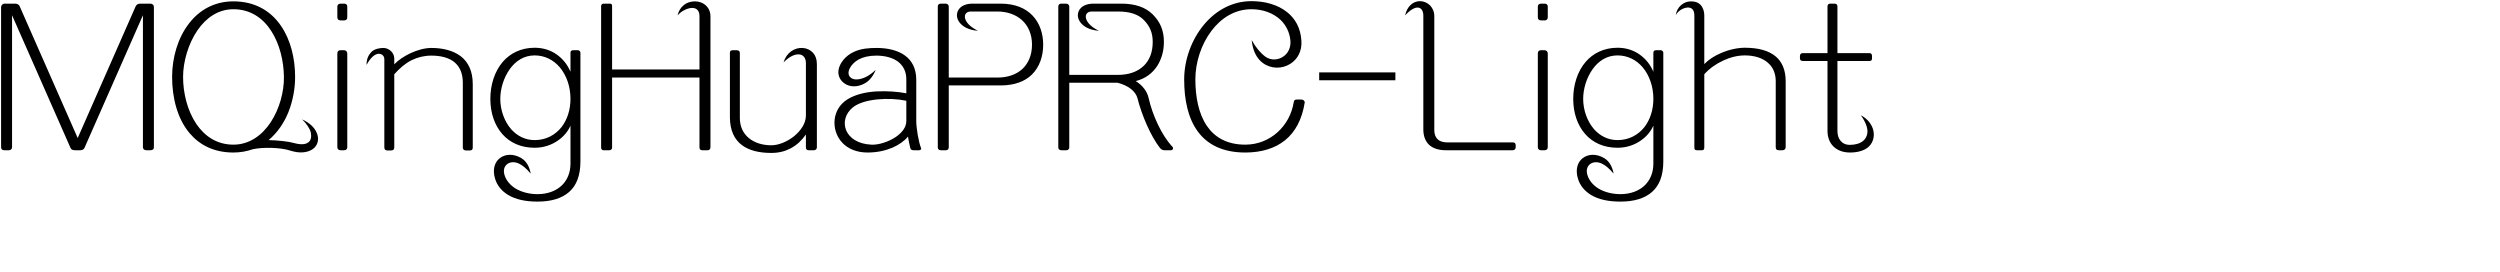 <svg 
 xmlns="http://www.w3.org/2000/svg"
 xmlns:xlink="http://www.w3.org/1999/xlink"
 width="230.011mm" height="25.047mm">
<path fill-rule="evenodd"  fill="rgb(0, 0, 0)"
 d="M651.465,45.548 C651.825,47.421 651.393,49.293 650.097,50.733 C648.801,52.173 646.353,53.037 643.328,53.037 C640.952,53.037 639.008,52.317 637.640,51.021 C636.272,49.725 635.480,47.853 635.480,45.476 L635.480,21.210 L626.911,21.210 C626.263,21.210 625.903,20.850 625.903,20.346 L625.903,19.482 C625.903,18.834 626.263,18.474 626.911,18.474 L635.480,18.474 L635.480,2.273 C635.480,1.553 635.912,1.265 636.416,1.265 L637.928,1.265 C638.648,1.265 638.936,1.697 638.936,2.273 L638.936,18.474 L650.025,18.474 C650.673,18.474 650.961,18.834 650.961,19.482 L650.961,20.346 C650.961,20.922 650.673,21.210 650.025,21.210 L638.936,21.210 L638.936,45.476 C638.936,46.773 639.224,47.997 639.944,48.861 C640.664,49.797 641.744,50.373 643.256,50.373 C645.057,50.373 646.713,49.941 647.865,49.005 C648.729,48.285 649.305,47.205 649.377,45.980 C649.449,44.396 648.729,42.380 647.073,40.076 C649.593,41.372 651.033,43.460 651.465,45.548 ZM619.787,52.245 L618.563,52.245 C617.771,52.245 617.483,51.885 617.483,51.165 L617.483,28.267 C617.483,25.675 616.619,23.587 615.106,22.146 C613.162,20.202 610.138,19.266 606.754,19.266 C604.234,19.266 601.641,19.914 599.193,21.066 C596.673,22.218 594.369,23.875 592.641,25.819 L592.641,51.237 C592.641,52.029 592.352,52.245 591.776,52.245 L590.120,52.245 C589.400,52.245 589.184,52.029 589.184,51.237 L589.184,5.369 C589.184,3.209 588.032,2.489 586.664,2.633 C585.152,2.777 583.424,3.857 582.704,5.297 C582.920,3.857 583.568,2.633 584.576,1.769 C585.512,0.977 586.664,0.473 588.032,0.473 C589.400,0.473 590.480,0.833 591.272,1.625 C592.136,2.489 592.641,3.857 592.641,5.297 L592.641,22.290 C594.153,20.706 596.169,19.410 598.401,18.474 C601.209,17.250 604.234,16.602 606.754,16.602 C611.290,16.602 615.034,17.538 617.555,19.698 C619.715,21.570 620.939,24.379 620.939,28.267 L620.939,51.165 C620.939,51.813 620.507,52.245 619.787,52.245 ZM563.482,70.103 C559.162,70.103 555.777,69.311 553.257,67.798 C551.025,66.430 549.441,64.558 548.721,62.182 C547.713,58.942 548.577,56.349 550.377,54.981 C552.249,53.541 555.129,53.325 557.937,55.053 C559.666,56.133 560.674,58.006 561.106,60.382 C559.594,58.582 558.297,57.501 557.073,56.925 C555.633,56.205 554.121,56.277 553.113,56.925 C552.033,57.645 551.457,58.942 551.961,60.742 C552.537,62.758 553.977,64.414 555.849,65.566 C558.009,66.862 560.746,67.510 563.482,67.510 C567.010,67.510 570.034,66.358 572.051,64.342 C573.851,62.542 574.931,59.950 574.931,56.925 L574.931,43.676 C574.139,45.548 572.627,47.493 570.467,48.933 C568.378,50.373 565.642,51.381 562.474,51.381 C557.649,51.381 553.833,49.581 551.241,46.629 C548.505,43.532 547.065,39.212 547.065,34.387 C547.065,29.563 548.505,24.811 551.457,21.426 C553.977,18.546 557.721,16.602 562.474,16.602 C565.570,16.602 568.162,17.538 570.178,18.978 C572.339,20.490 573.923,22.578 574.931,24.955 L574.931,18.330 C574.931,17.826 575.219,17.466 575.867,17.466 L577.451,17.466 C578.027,17.466 578.387,17.898 578.387,18.330 L578.387,56.133 C578.387,61.030 577.019,64.486 574.499,66.718 C571.907,69.022 568.162,70.103 563.482,70.103 ZM571.187,23.371 C569.026,20.850 566.002,19.266 562.474,19.266 C558.729,19.266 555.849,21.210 553.833,24.019 C551.673,27.043 550.521,30.931 550.521,34.387 C550.521,38.204 551.889,42.164 554.337,44.972 C556.353,47.205 559.090,48.717 562.474,48.717 C566.362,48.717 569.602,46.989 571.835,44.180 C573.779,41.660 574.931,38.204 574.931,34.387 C574.931,30.139 573.563,26.179 571.187,23.371 ZM537.057,52.245 L535.833,52.245 C535.185,52.245 534.753,51.813 534.753,51.165 L534.753,18.618 C534.753,17.898 535.113,17.466 535.833,17.466 L537.057,17.466 C537.850,17.466 538.210,18.042 538.210,18.618 L538.210,51.165 C538.210,51.813 537.850,52.245 537.057,52.245 ZM537.130,7.097 L535.905,7.097 C535.113,7.097 534.753,6.665 534.753,6.017 L534.753,2.273 C534.753,1.625 535.257,1.265 535.905,1.265 L537.130,1.265 C537.850,1.265 538.210,1.697 538.210,2.273 L538.210,6.017 C538.210,6.665 537.850,7.097 537.130,7.097 ZM526.045,52.245 L502.787,52.245 C500.267,52.245 498.251,51.597 496.883,50.301 C495.659,49.077 494.938,47.349 494.938,44.972 L494.938,5.441 C494.938,3.785 494.218,2.705 493.066,2.633 C491.986,2.561 490.402,3.353 488.602,5.369 C488.962,3.785 489.610,2.561 490.474,1.769 C491.410,0.833 492.634,0.401 493.786,0.401 C495.082,0.401 496.379,0.977 497.315,1.913 C498.179,2.849 498.755,4.073 498.755,5.657 L498.755,45.260 C498.755,47.997 500.339,49.509 503.147,49.509 L526.045,49.509 C526.621,49.509 527.053,49.797 527.053,50.445 L527.053,51.237 C527.053,51.885 526.549,52.245 526.045,52.245 ZM458.723,25.171 L485.221,25.171 L485.221,27.907 L458.723,27.907 L458.723,25.171 ZM433.021,53.037 C425.244,53.037 419.916,50.301 416.603,45.836 C413.147,41.228 411.779,34.820 411.779,27.619 C411.779,20.850 414.299,13.794 418.692,8.537 C422.724,3.713 428.412,0.401 435.181,0.401 C439.861,0.401 444.326,1.625 447.566,4.217 C450.374,6.449 452.247,9.689 452.535,14.082 C452.823,17.898 451.094,20.706 448.646,22.218 C445.766,24.019 441.950,24.019 439.069,21.858 C437.053,20.346 435.613,17.754 435.253,13.938 C436.621,16.458 438.349,18.474 440.005,19.698 C441.878,21.066 444.398,20.922 446.198,19.698 C447.854,18.618 448.934,16.602 448.718,14.082 C448.430,11.201 447.206,8.825 445.406,7.025 C442.814,4.505 439.069,3.209 435.181,3.209 C429.349,3.209 424.596,6.305 421.284,10.697 C417.612,15.522 415.667,21.858 415.667,27.547 C415.667,33.595 416.747,39.500 419.700,43.820 C422.364,47.709 426.612,50.301 433.021,50.301 C437.413,50.301 441.302,48.645 444.254,45.980 C447.206,43.316 449.222,39.644 449.870,35.540 C449.942,34.892 450.302,34.604 450.950,34.604 L452.535,34.604 C453.183,34.604 453.759,35.108 453.687,35.684 C452.751,41.588 450.374,45.908 446.918,48.717 C443.318,51.669 438.493,53.037 433.021,53.037 ZM407.175,52.245 L405.015,52.245 C404.295,52.245 403.863,52.029 403.359,51.453 C400.119,47.349 396.950,39.788 395.582,34.315 C394.934,31.651 392.270,29.707 388.598,28.771 L371.820,28.771 L371.820,51.237 C371.820,51.813 371.460,52.245 370.812,52.245 L369.084,52.245 C368.436,52.245 368.004,51.885 368.004,51.237 L368.004,2.273 C368.004,1.625 368.436,1.265 369.012,1.265 L370.740,1.265 C371.388,1.265 371.820,1.769 371.820,2.273 L371.820,26.035 L388.814,26.035 C392.486,26.035 395.654,24.955 397.814,22.794 C399.759,20.850 400.839,18.114 400.839,14.586 C400.839,11.273 399.759,9.113 397.958,7.169 C395.798,4.793 392.486,4.001 388.814,4.001 L379.597,4.001 C377.869,4.001 377.077,5.369 377.869,7.025 C378.445,8.249 379.741,9.545 382.117,10.697 C378.661,10.481 376.429,9.041 375.421,7.385 C374.484,5.873 374.628,4.073 375.781,2.849 C376.645,1.913 378.157,1.265 380.317,1.265 L389.894,1.265 C394.790,1.265 398.391,2.561 400.839,5.009 C403.431,7.601 404.727,10.553 404.727,14.586 C404.727,17.682 403.935,20.562 402.351,23.010 C400.767,25.387 398.391,27.331 394.934,28.195 C397.238,29.635 398.895,31.723 399.399,34.027 C400.767,40.148 404.007,47.133 407.679,51.021 C408.183,51.525 407.823,52.245 407.175,52.245 ZM347.918,29.707 L329.917,29.707 L329.917,51.237 C329.917,51.813 329.557,52.245 328.909,52.245 L327.181,52.245 C326.533,52.245 326.101,51.885 326.101,51.237 L326.101,2.273 C326.101,1.625 326.533,1.265 327.109,1.265 L328.837,1.265 C329.485,1.265 329.917,1.769 329.917,2.273 L329.917,26.971 L346.838,26.971 C350.367,26.971 353.319,25.963 355.479,24.019 C357.567,22.074 358.863,19.194 358.863,15.522 C358.863,11.922 357.567,9.041 355.479,7.097 C353.319,5.081 350.223,4.001 346.838,4.001 L337.550,4.001 C335.821,4.001 335.029,5.369 335.821,7.025 C336.397,8.249 337.694,9.545 340.070,10.697 C336.613,10.481 334.381,9.041 333.373,7.385 C332.437,5.873 332.581,4.073 333.733,2.849 C334.597,1.913 336.109,1.265 338.270,1.265 L347.918,1.265 C352.959,1.265 356.631,2.849 359.079,5.441 C361.528,8.033 362.752,11.634 362.752,15.522 C362.752,19.482 361.528,23.299 358.791,25.963 C356.415,28.267 352.887,29.707 347.918,29.707 ZM319.623,52.245 L317.751,52.245 C317.031,52.245 316.671,52.029 316.527,51.453 C316.239,50.445 315.879,48.357 315.735,47.493 C314.439,49.077 312.567,50.373 310.263,51.381 C307.814,52.389 304.934,53.037 301.694,53.037 C297.877,53.037 294.925,51.741 292.981,49.725 C290.821,47.493 289.885,44.396 290.245,41.444 C290.605,38.708 292.045,36.188 294.709,34.531 C297.373,32.875 300.974,32.011 304.646,31.795 C308.390,31.579 312.135,31.867 315.159,32.443 L315.159,27.547 C315.159,24.883 314.079,22.866 312.351,21.498 C310.479,20.058 307.742,19.338 304.718,19.338 C302.198,19.338 300.110,19.842 298.526,20.706 C297.157,21.498 296.149,22.506 295.501,23.731 C294.853,24.955 294.925,26.107 295.645,26.827 C296.437,27.691 298.094,27.979 300.470,27.043 C301.550,26.611 302.918,25.819 304.502,24.307 C303.710,26.323 302.414,27.907 301.190,28.699 C299.390,29.851 297.517,30.211 295.861,29.923 C293.917,29.563 292.333,28.267 291.757,26.539 C291.253,25.027 291.541,23.155 292.981,21.210 C294.133,19.626 295.573,18.618 297.229,17.898 C299.534,16.890 302.198,16.674 304.862,16.674 C308.606,16.674 312.207,17.466 314.727,19.338 C317.103,21.066 318.615,23.803 318.615,27.763 L318.615,42.020 C318.615,44.684 319.479,49.581 320.271,51.453 C320.487,51.885 320.055,52.245 319.623,52.245 ZM315.159,35.036 C309.326,33.811 300.542,34.243 296.653,37.268 C293.845,39.500 293.125,42.740 294.277,45.404 C295.429,47.997 298.310,50.085 302.990,50.301 C305.438,50.445 308.894,49.365 311.487,47.637 C313.575,46.197 315.159,44.324 315.159,42.092 L315.159,35.036 ZM283.048,52.245 L281.247,52.245 C280.599,52.245 280.239,51.957 280.239,51.237 L280.239,46.773 C278.871,48.717 277.143,50.445 274.911,51.597 C273.039,52.605 270.806,53.181 268.214,53.181 C263.966,53.181 260.510,52.317 258.061,50.517 C255.325,48.501 253.813,45.260 253.813,40.724 L253.813,18.330 C253.813,17.754 254.101,17.466 254.821,17.466 L256.189,17.466 C256.837,17.466 257.269,17.826 257.269,18.330 L257.269,41.012 C257.269,44.036 258.421,46.341 260.294,47.925 C262.310,49.653 265.118,50.517 268.214,50.517 C270.734,50.517 273.687,49.293 276.063,47.421 C278.439,45.476 280.239,42.956 280.239,40.148 L280.239,21.930 C280.239,20.130 279.303,18.978 277.791,18.906 C276.351,18.834 274.479,19.626 272.463,21.714 C272.967,19.986 273.903,18.690 275.127,17.826 C276.351,16.962 277.719,16.602 279.087,16.674 C280.455,16.746 281.751,17.322 282.687,18.330 C283.552,19.266 284.056,20.562 284.056,22.290 L284.056,51.237 C284.056,51.813 283.624,52.245 283.048,52.245 ZM246.112,52.245 L244.312,52.245 C243.520,52.245 243.232,51.957 243.232,51.165 L243.232,26.971 L212.845,26.971 L212.845,51.309 C212.845,51.957 212.413,52.245 211.837,52.245 L209.893,52.245 C209.389,52.245 209.029,51.885 209.029,51.309 L209.029,2.129 C209.029,1.553 209.461,1.265 209.893,1.265 L211.981,1.265 C212.557,1.265 212.845,1.409 212.845,2.129 L212.845,24.163 L243.232,24.163 L243.232,5.585 C243.232,3.425 241.936,2.633 240.352,2.777 C238.696,2.921 236.751,4.001 235.599,5.369 C235.959,3.857 236.679,2.705 237.616,1.913 C238.768,0.905 240.208,0.473 241.648,0.473 C243.088,0.473 244.528,0.977 245.536,1.985 C246.472,2.849 247.048,4.145 247.048,5.729 L247.048,51.165 C247.048,51.813 246.688,52.245 246.112,52.245 ZM186.927,70.103 C182.607,70.103 179.222,69.311 176.702,67.798 C174.470,66.430 172.886,64.558 172.166,62.182 C171.158,58.942 172.022,56.349 173.822,54.981 C175.694,53.541 178.574,53.325 181.383,55.053 C183.111,56.133 184.119,58.006 184.551,60.382 C183.039,58.582 181.743,57.501 180.518,56.925 C179.078,56.205 177.566,56.277 176.558,56.925 C175.478,57.645 174.902,58.942 175.406,60.742 C175.982,62.758 177.422,64.414 179.294,65.566 C181.455,66.862 184.191,67.510 186.927,67.510 C190.455,67.510 193.480,66.358 195.496,64.342 C197.296,62.542 198.376,59.950 198.376,56.925 L198.376,43.676 C197.584,45.548 196.072,47.493 193.912,48.933 C191.823,50.373 189.087,51.381 185.919,51.381 C181.095,51.381 177.278,49.581 174.686,46.629 C171.950,43.532 170.510,39.212 170.510,34.387 C170.510,29.563 171.950,24.811 174.902,21.426 C177.422,18.546 181.167,16.602 185.919,16.602 C189.015,16.602 191.607,17.538 193.624,18.978 C195.784,20.490 197.368,22.578 198.376,24.955 L198.376,18.330 C198.376,17.826 198.664,17.466 199.312,17.466 L200.896,17.466 C201.472,17.466 201.832,17.898 201.832,18.330 L201.832,56.133 C201.832,61.030 200.464,64.486 197.944,66.718 C195.352,69.022 191.607,70.103 186.927,70.103 ZM194.632,23.371 C192.472,20.850 189.447,19.266 185.919,19.266 C182.175,19.266 179.294,21.210 177.278,24.019 C175.118,27.043 173.966,30.931 173.966,34.387 C173.966,38.204 175.334,42.164 177.782,44.972 C179.798,47.205 182.535,48.717 185.919,48.717 C189.807,48.717 193.048,46.989 195.280,44.180 C197.224,41.660 198.376,38.204 198.376,34.387 C198.376,30.139 197.008,26.179 194.632,23.371 ZM163.313,52.317 L162.089,52.317 C161.296,52.317 160.936,51.957 160.936,51.237 L160.936,28.771 C160.936,25.603 159.928,23.299 158.200,21.786 C156.256,20.058 153.304,19.338 149.991,19.338 C147.471,19.338 145.239,19.914 143.151,20.922 C140.847,22.074 138.903,23.803 137.102,25.819 L137.102,51.237 C137.102,51.957 136.742,52.317 136.022,52.317 L134.654,52.317 C134.006,52.317 133.646,51.957 133.646,51.237 L133.646,20.562 C133.646,19.050 132.134,18.402 130.982,18.834 C129.974,19.194 128.822,20.130 127.454,22.578 C127.454,20.418 128.174,19.122 129.038,18.186 C130.118,16.962 132.062,16.674 133.430,16.674 C135.302,16.746 137.102,18.330 137.102,20.346 L137.102,22.362 C138.542,20.850 140.631,19.482 142.791,18.474 C145.167,17.394 147.687,16.674 149.991,16.674 C154.096,16.674 157.624,17.610 160.216,19.554 C162.809,21.570 164.393,24.667 164.393,29.275 L164.393,51.237 C164.393,52.029 164.105,52.317 163.313,52.317 ZM119.607,52.245 L118.383,52.245 C117.735,52.245 117.303,51.813 117.303,51.165 L117.303,18.618 C117.303,17.898 117.663,17.466 118.383,17.466 L119.607,17.466 C120.399,17.466 120.759,18.042 120.759,18.618 L120.759,51.165 C120.759,51.813 120.399,52.245 119.607,52.245 ZM119.679,7.097 L118.455,7.097 C117.663,7.097 117.303,6.665 117.303,6.017 L117.303,2.273 C117.303,1.625 117.807,1.265 118.455,1.265 L119.679,1.265 C120.399,1.265 120.759,1.697 120.759,2.273 L120.759,6.017 C120.759,6.665 120.399,7.097 119.679,7.097 ZM105.499,52.965 C104.131,53.109 102.547,52.893 100.747,52.317 C97.650,51.309 91.674,51.093 87.930,51.885 C85.913,52.605 83.609,53.037 81.161,53.037 C74.320,53.037 69.352,50.373 65.896,46.269 C61.719,41.300 59.847,34.099 59.847,26.755 C59.847,20.130 61.791,13.146 65.824,8.033 C69.352,3.497 74.536,0.473 81.161,0.473 C88.650,0.473 94.122,3.785 97.650,8.897 C101.035,13.794 102.619,20.202 102.619,26.755 C102.619,30.859 101.827,35.108 100.315,38.924 C98.803,42.740 96.426,46.197 93.402,48.717 C96.714,48.789 100.459,49.221 102.187,49.725 C104.491,50.373 106.291,50.301 107.299,49.437 C108.091,48.789 108.379,47.709 108.091,46.124 C107.875,44.900 106.507,42.884 105.067,41.516 C107.731,42.740 109.387,44.396 110.107,46.124 C110.756,47.565 110.756,49.077 110.107,50.301 C109.387,51.741 107.731,52.749 105.499,52.965 ZM94.122,42.524 C97.218,37.844 98.803,31.795 98.730,26.755 C98.658,21.138 97.218,15.306 94.410,10.913 C91.530,6.305 87.065,3.209 81.161,3.209 C75.833,3.209 71.656,6.233 68.704,10.481 C65.392,15.306 63.663,21.570 63.663,26.755 C63.663,32.227 65.104,38.420 68.272,43.100 C71.152,47.349 75.400,50.301 81.161,50.301 C86.777,50.301 91.170,46.989 94.122,42.524 ZM52.220,52.245 L50.996,52.245 C50.204,52.245 49.700,51.885 49.700,51.165 L49.700,5.297 L29.394,51.381 C29.178,51.957 28.602,52.245 27.882,52.245 L26.082,52.245 C25.218,52.245 24.714,51.957 24.498,51.381 L4.192,5.297 L4.192,51.165 C4.192,51.885 3.688,52.245 3.040,52.245 L1.456,52.245 C0.808,52.245 0.376,51.885 0.376,51.165 L0.376,2.489 C0.376,1.913 0.880,1.265 1.600,1.265 L5.128,1.265 C5.848,1.265 6.496,1.481 6.784,2.057 L27.018,47.997 L47.108,2.345 C47.468,1.553 47.972,1.265 48.836,1.265 L52.220,1.265 C53.012,1.265 53.516,1.697 53.516,2.489 L53.516,51.165 C53.516,51.957 53.012,52.245 52.220,52.245 Z"/>
</svg>